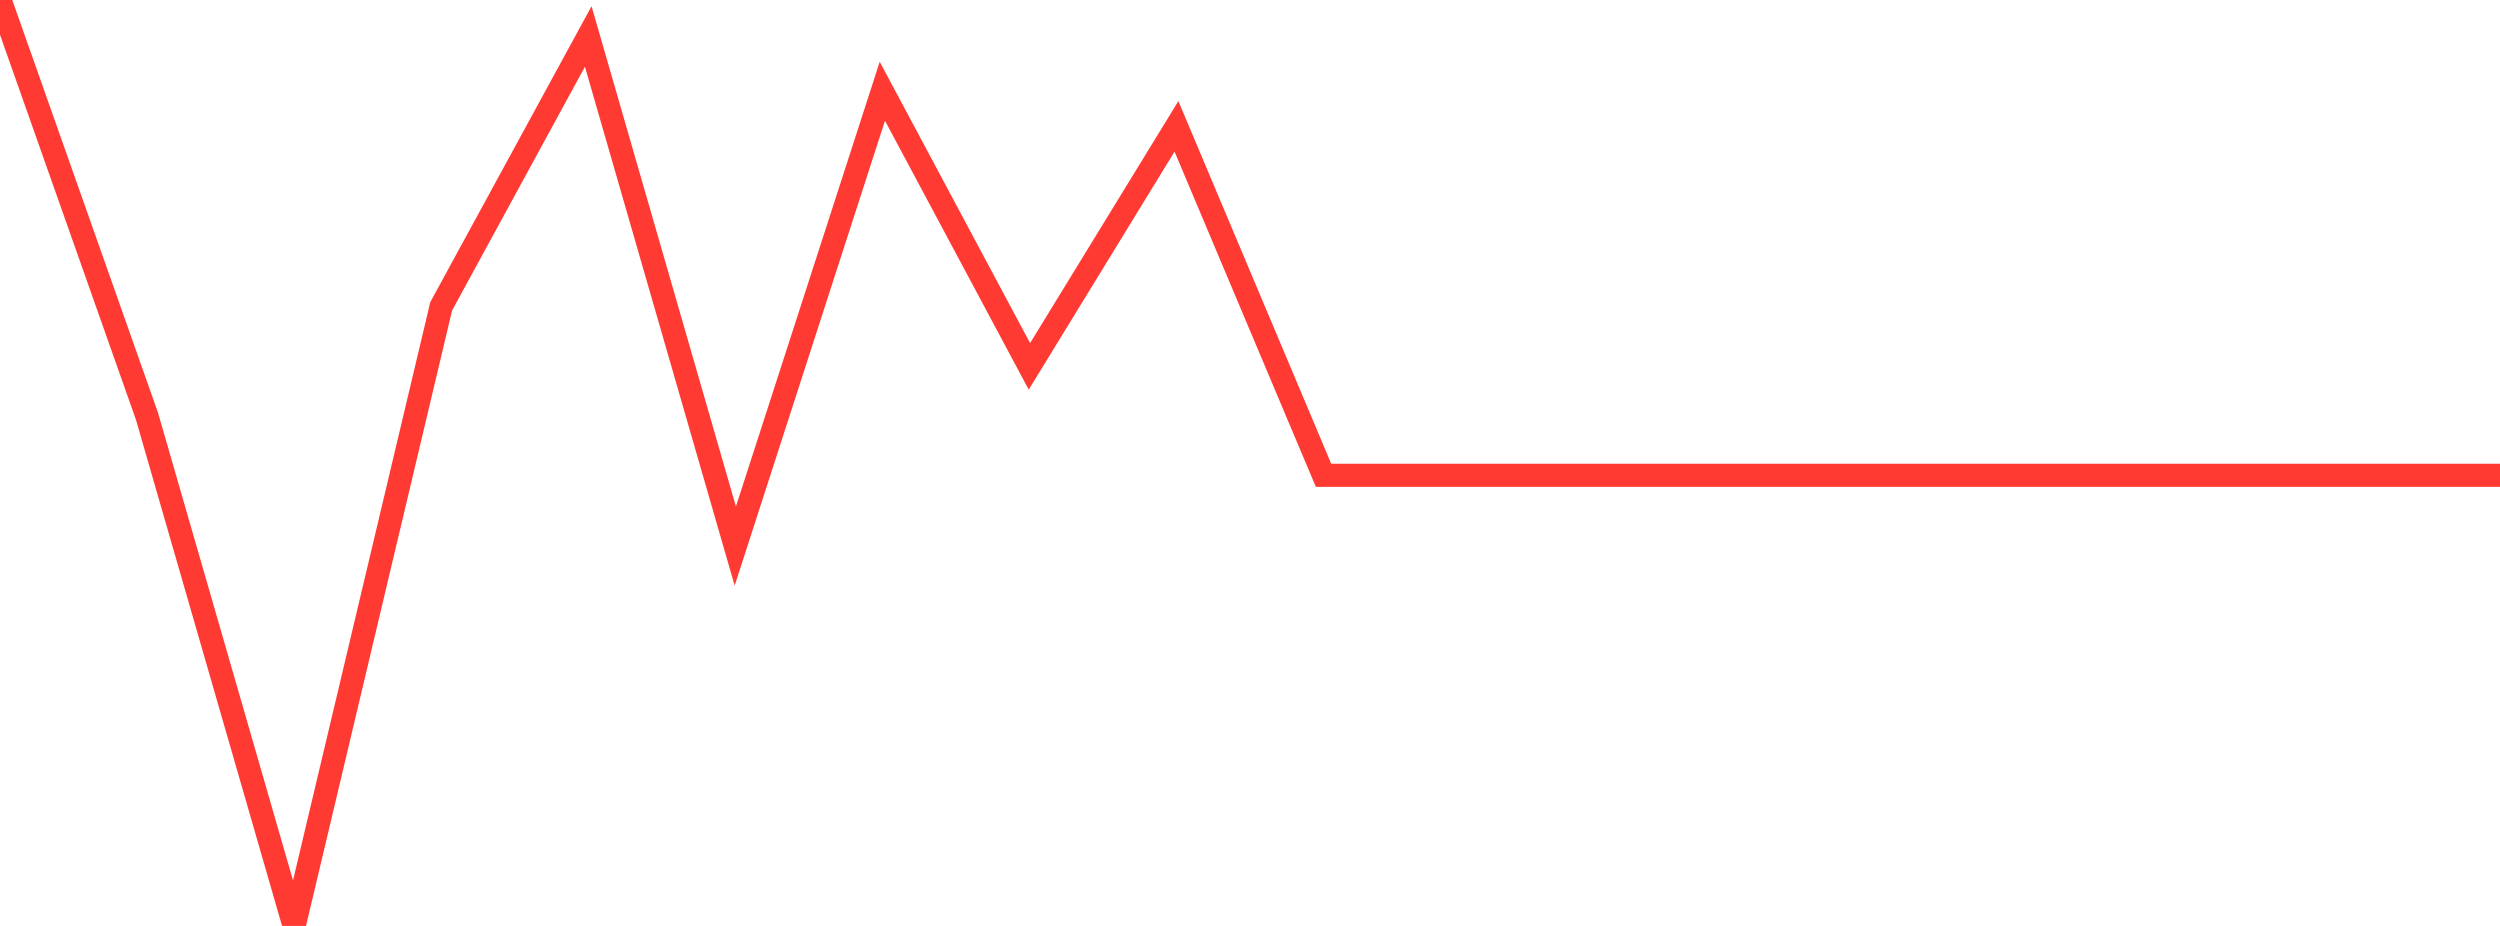 <?xml version="1.0" standalone="no"?>
<!DOCTYPE svg PUBLIC "-//W3C//DTD SVG 1.1//EN" "http://www.w3.org/Graphics/SVG/1.1/DTD/svg11.dtd">

<svg width="135" height="50" viewBox="0 0 135 50" preserveAspectRatio="none" 
  xmlns="http://www.w3.org/2000/svg"
  xmlns:xlink="http://www.w3.org/1999/xlink">


<polyline points="0.0, 0.0 7.941, 22.489 15.882, 50.0 23.824, 16.54 31.765, 1.97 39.706, 29.486 47.647, 4.928 55.588, 19.784 63.529, 6.823 71.471, 25.667 79.412, 25.667 87.353, 25.667 95.294, 25.667 103.235, 25.667 111.176, 25.667 119.118, 25.667 127.059, 25.667 135.0, 25.667" fill="none" stroke="#ff3a33" stroke-width="1.25"/>

</svg>
